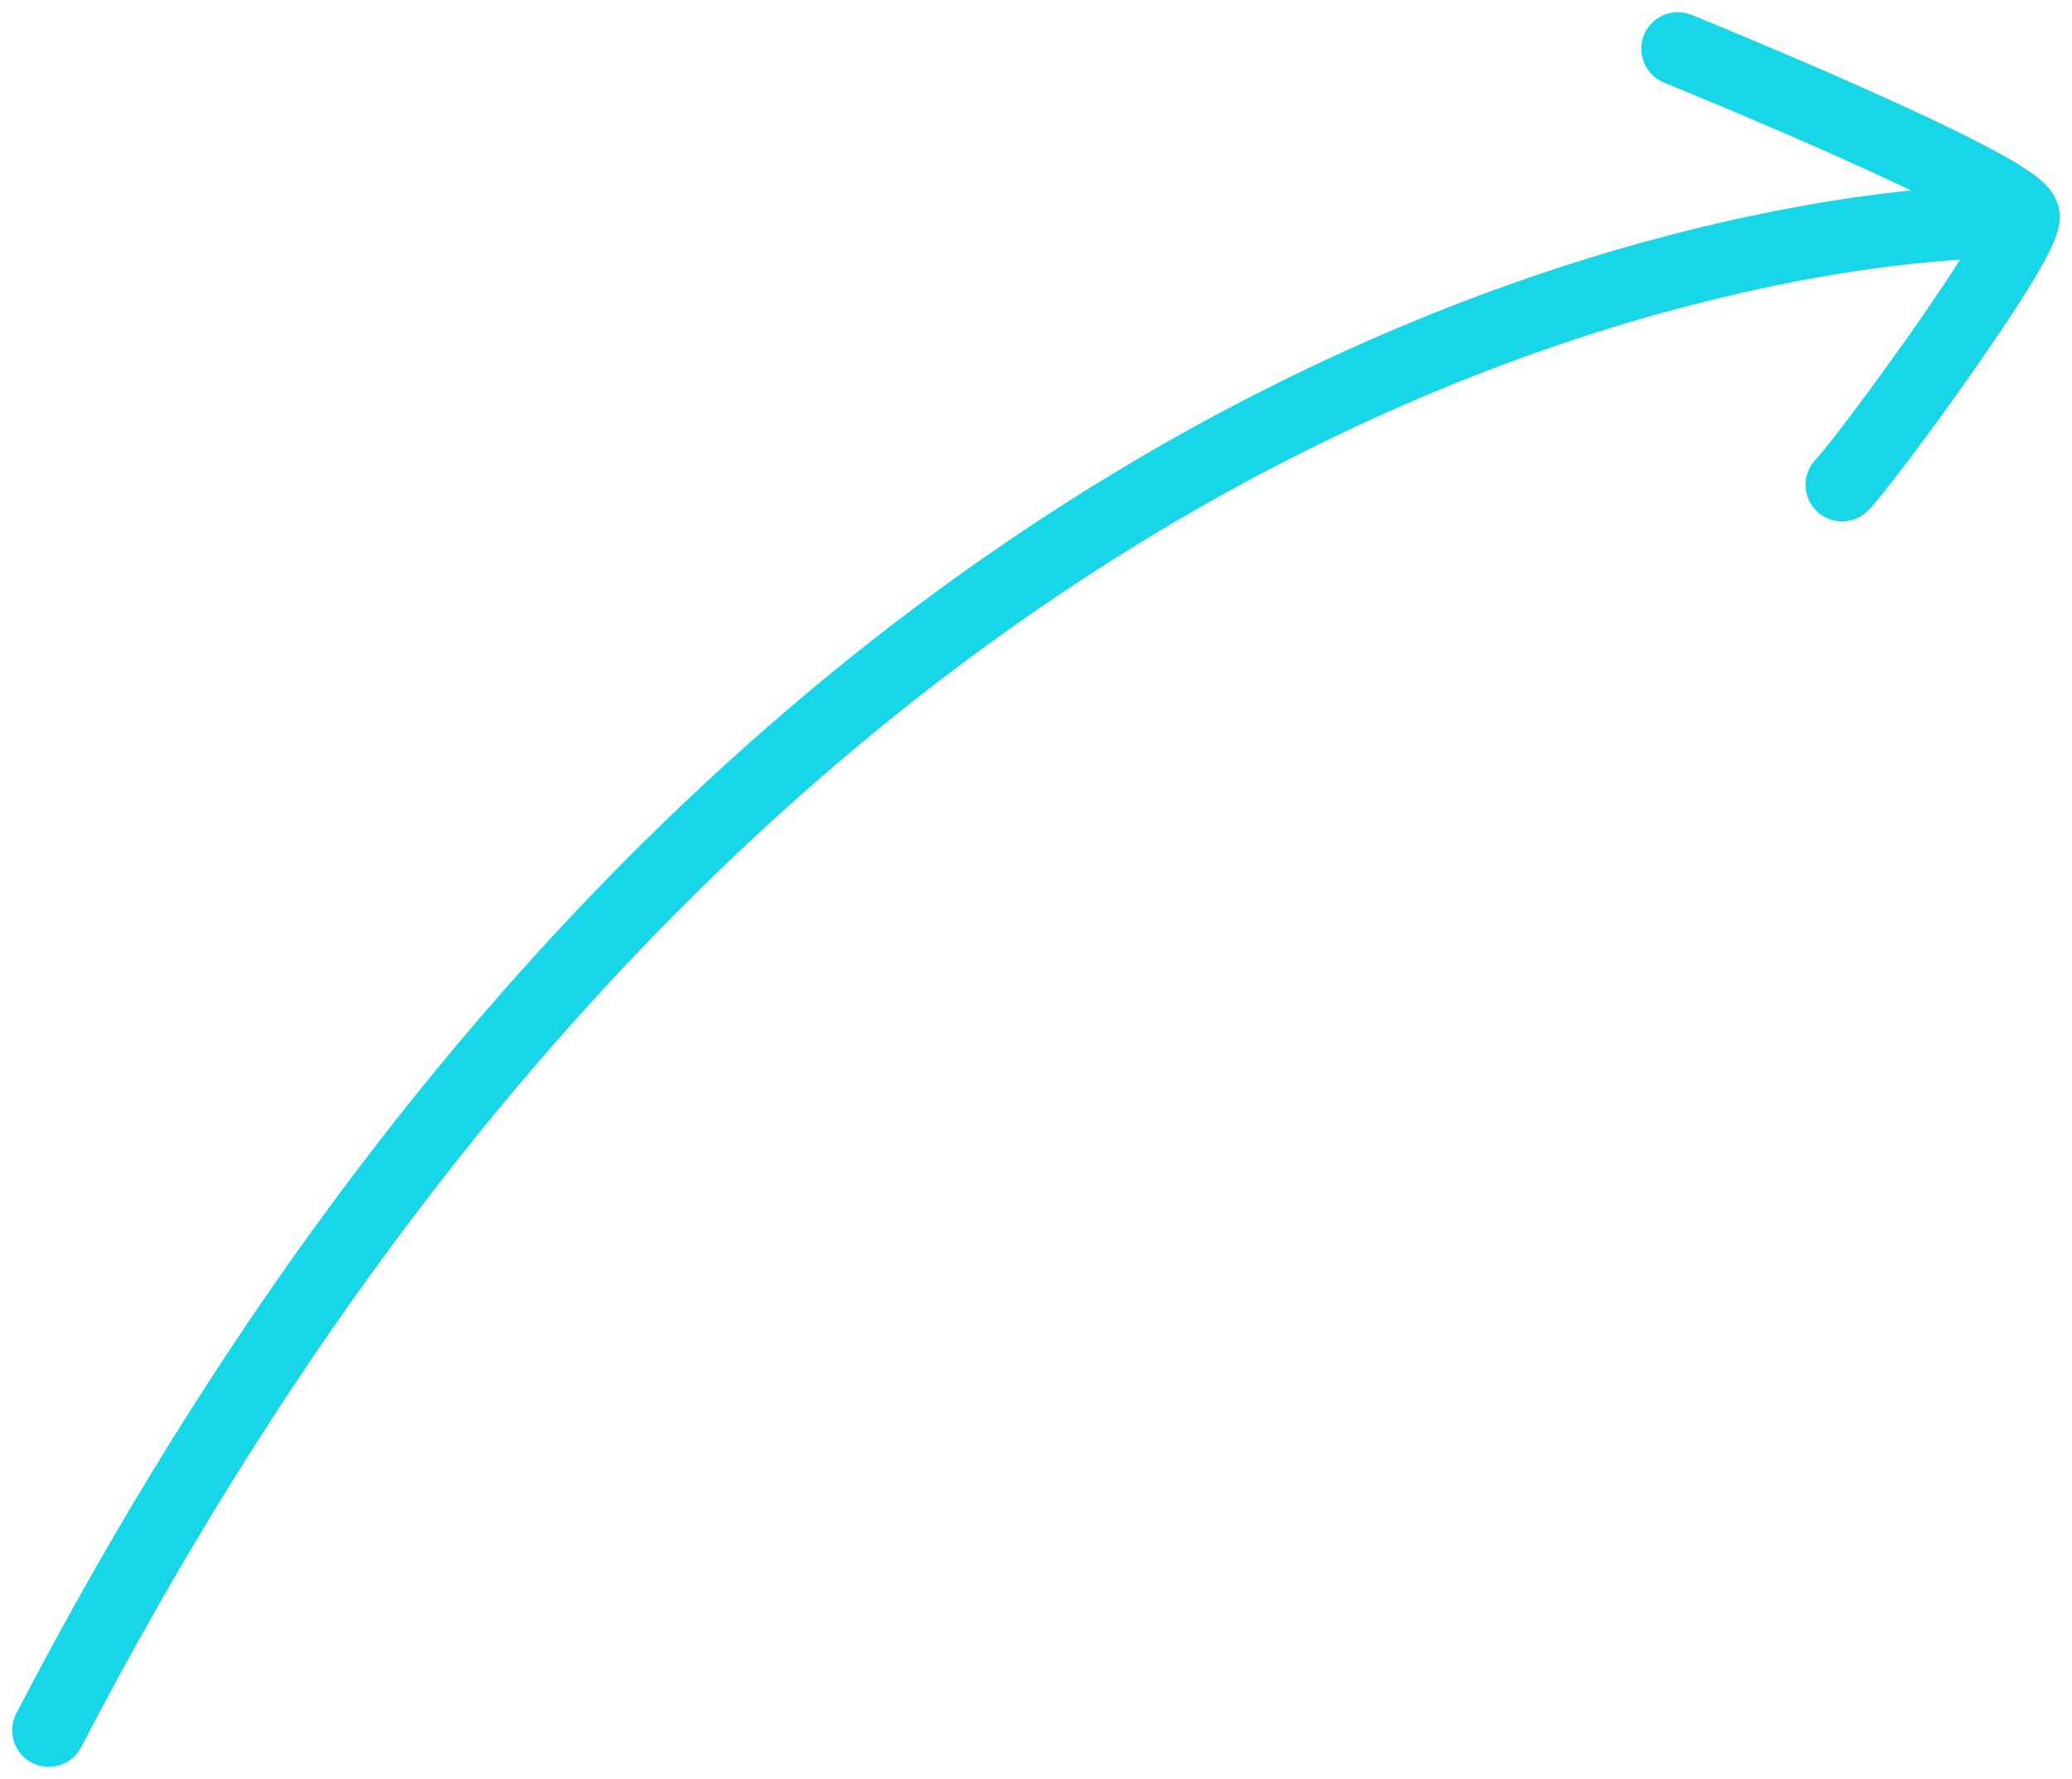 <svg xmlns="http://www.w3.org/2000/svg" width="85" height="73" viewBox="0 0 85 73" fill="none">
  <path d="M82.106 9.1C82.106 9.1 34.675 8.108 2 71M68.831 2C68.831 2 82.94 7.732 83 8.877C83.059 10.024 76.538 18.896 75.57 19.895" stroke="#17D6E8" stroke-width="3" stroke-miterlimit="10" stroke-linecap="round" stroke-linejoin="round"/>
</svg>